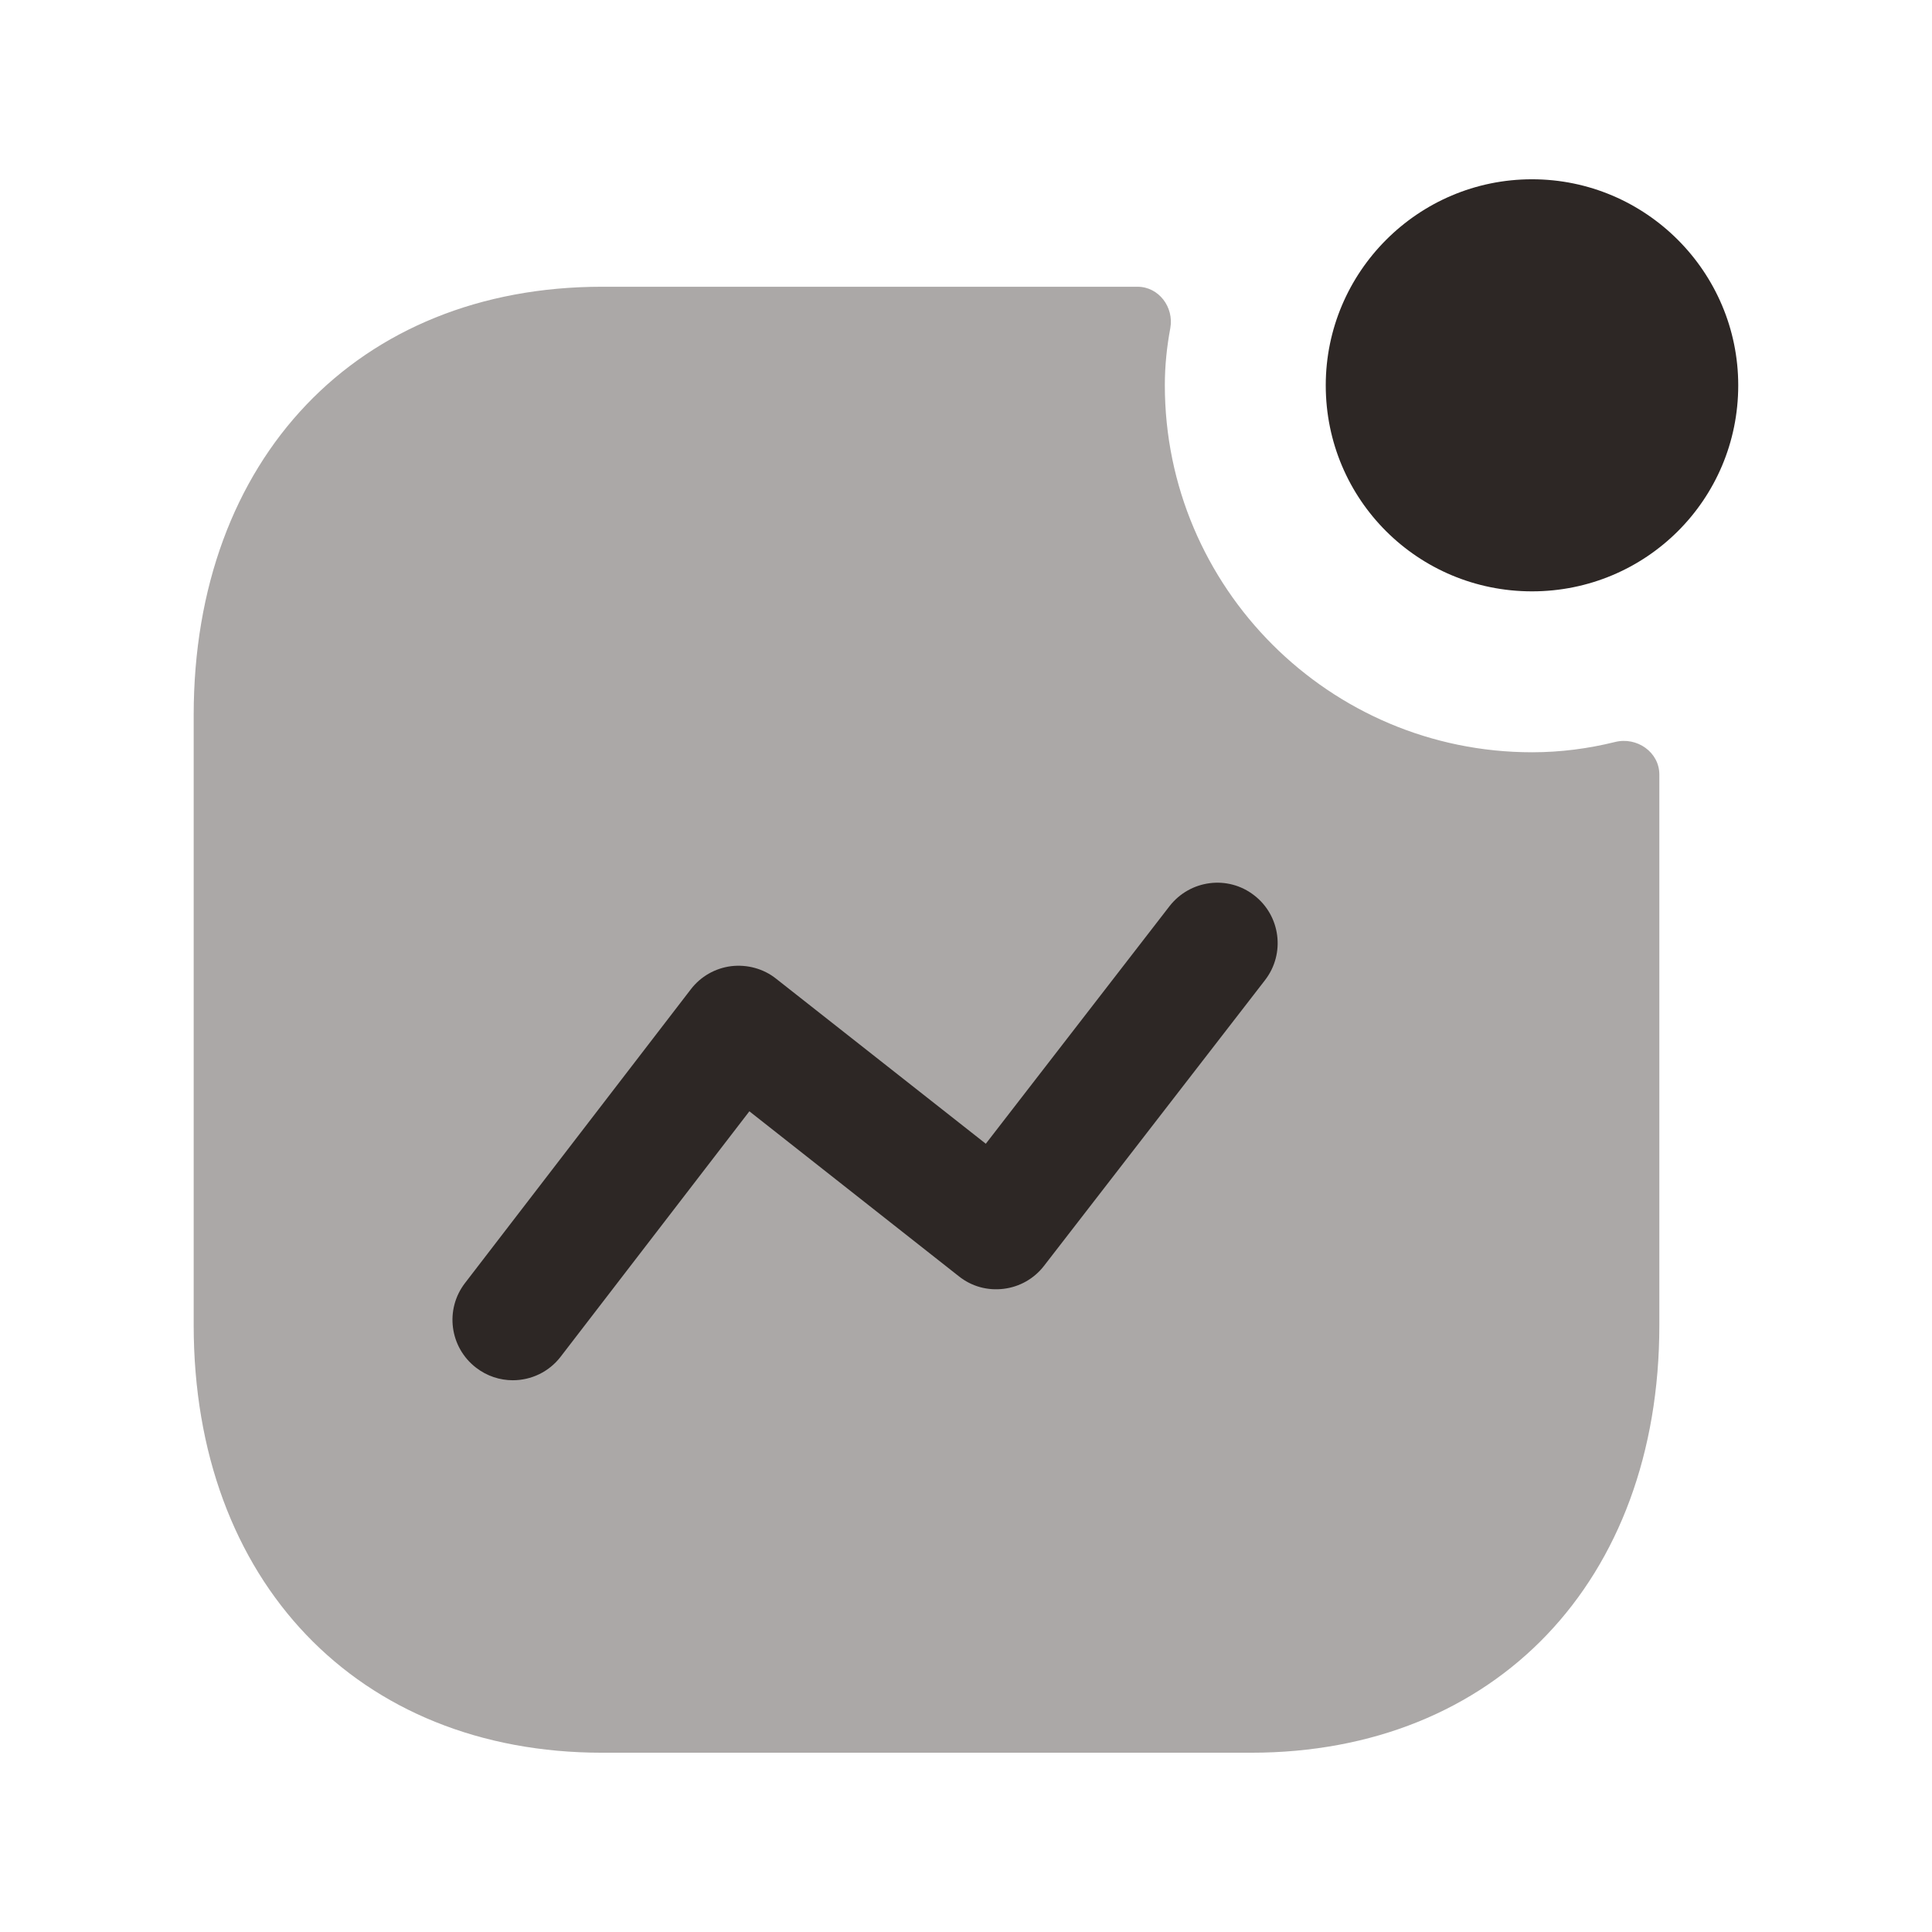 <svg width="24" height="24" viewBox="0 0 24 24" fill="none" xmlns="http://www.w3.org/2000/svg">
<path opacity="0.4" fill-rule="evenodd" clip-rule="evenodd" d="M14.47 4.785C14.47 4.543 14.495 4.307 14.538 4.076C14.585 3.816 14.395 3.562 14.13 3.562H7.48C4.445 3.562 2.406 5.699 2.406 8.883V16.462C2.406 19.639 4.445 21.773 7.48 21.773H15.541C18.575 21.773 20.613 19.639 20.613 16.462V9.622C20.613 9.343 20.334 9.15 20.064 9.217C19.733 9.299 19.388 9.345 19.032 9.345C16.516 9.345 14.47 7.3 14.47 4.785Z" fill="#2D2725"/>
<path d="M12.969 15.725L15.715 12.175C15.968 11.847 15.908 11.376 15.581 11.123C15.253 10.867 14.782 10.93 14.528 11.257L12.246 14.208L9.64 12.157C9.483 12.032 9.28 11.979 9.084 12.002C8.884 12.027 8.704 12.13 8.582 12.289L5.776 15.939C5.524 16.267 5.585 16.737 5.914 16.99C6.05 17.095 6.211 17.146 6.37 17.146C6.595 17.146 6.818 17.045 6.965 16.853L9.309 13.805L11.912 15.855C12.069 15.98 12.266 16.035 12.468 16.01C12.667 15.986 12.847 15.883 12.969 15.725Z" fill="#2D2725"/>
<path fill-rule="evenodd" clip-rule="evenodd" d="M19.031 2.227C17.616 2.227 16.469 3.379 16.469 4.787C16.469 6.208 17.616 7.346 19.031 7.346C20.446 7.346 21.593 6.208 21.593 4.787C21.593 3.379 20.446 2.227 19.031 2.227Z" fill="#2D2725"/>
</svg>
